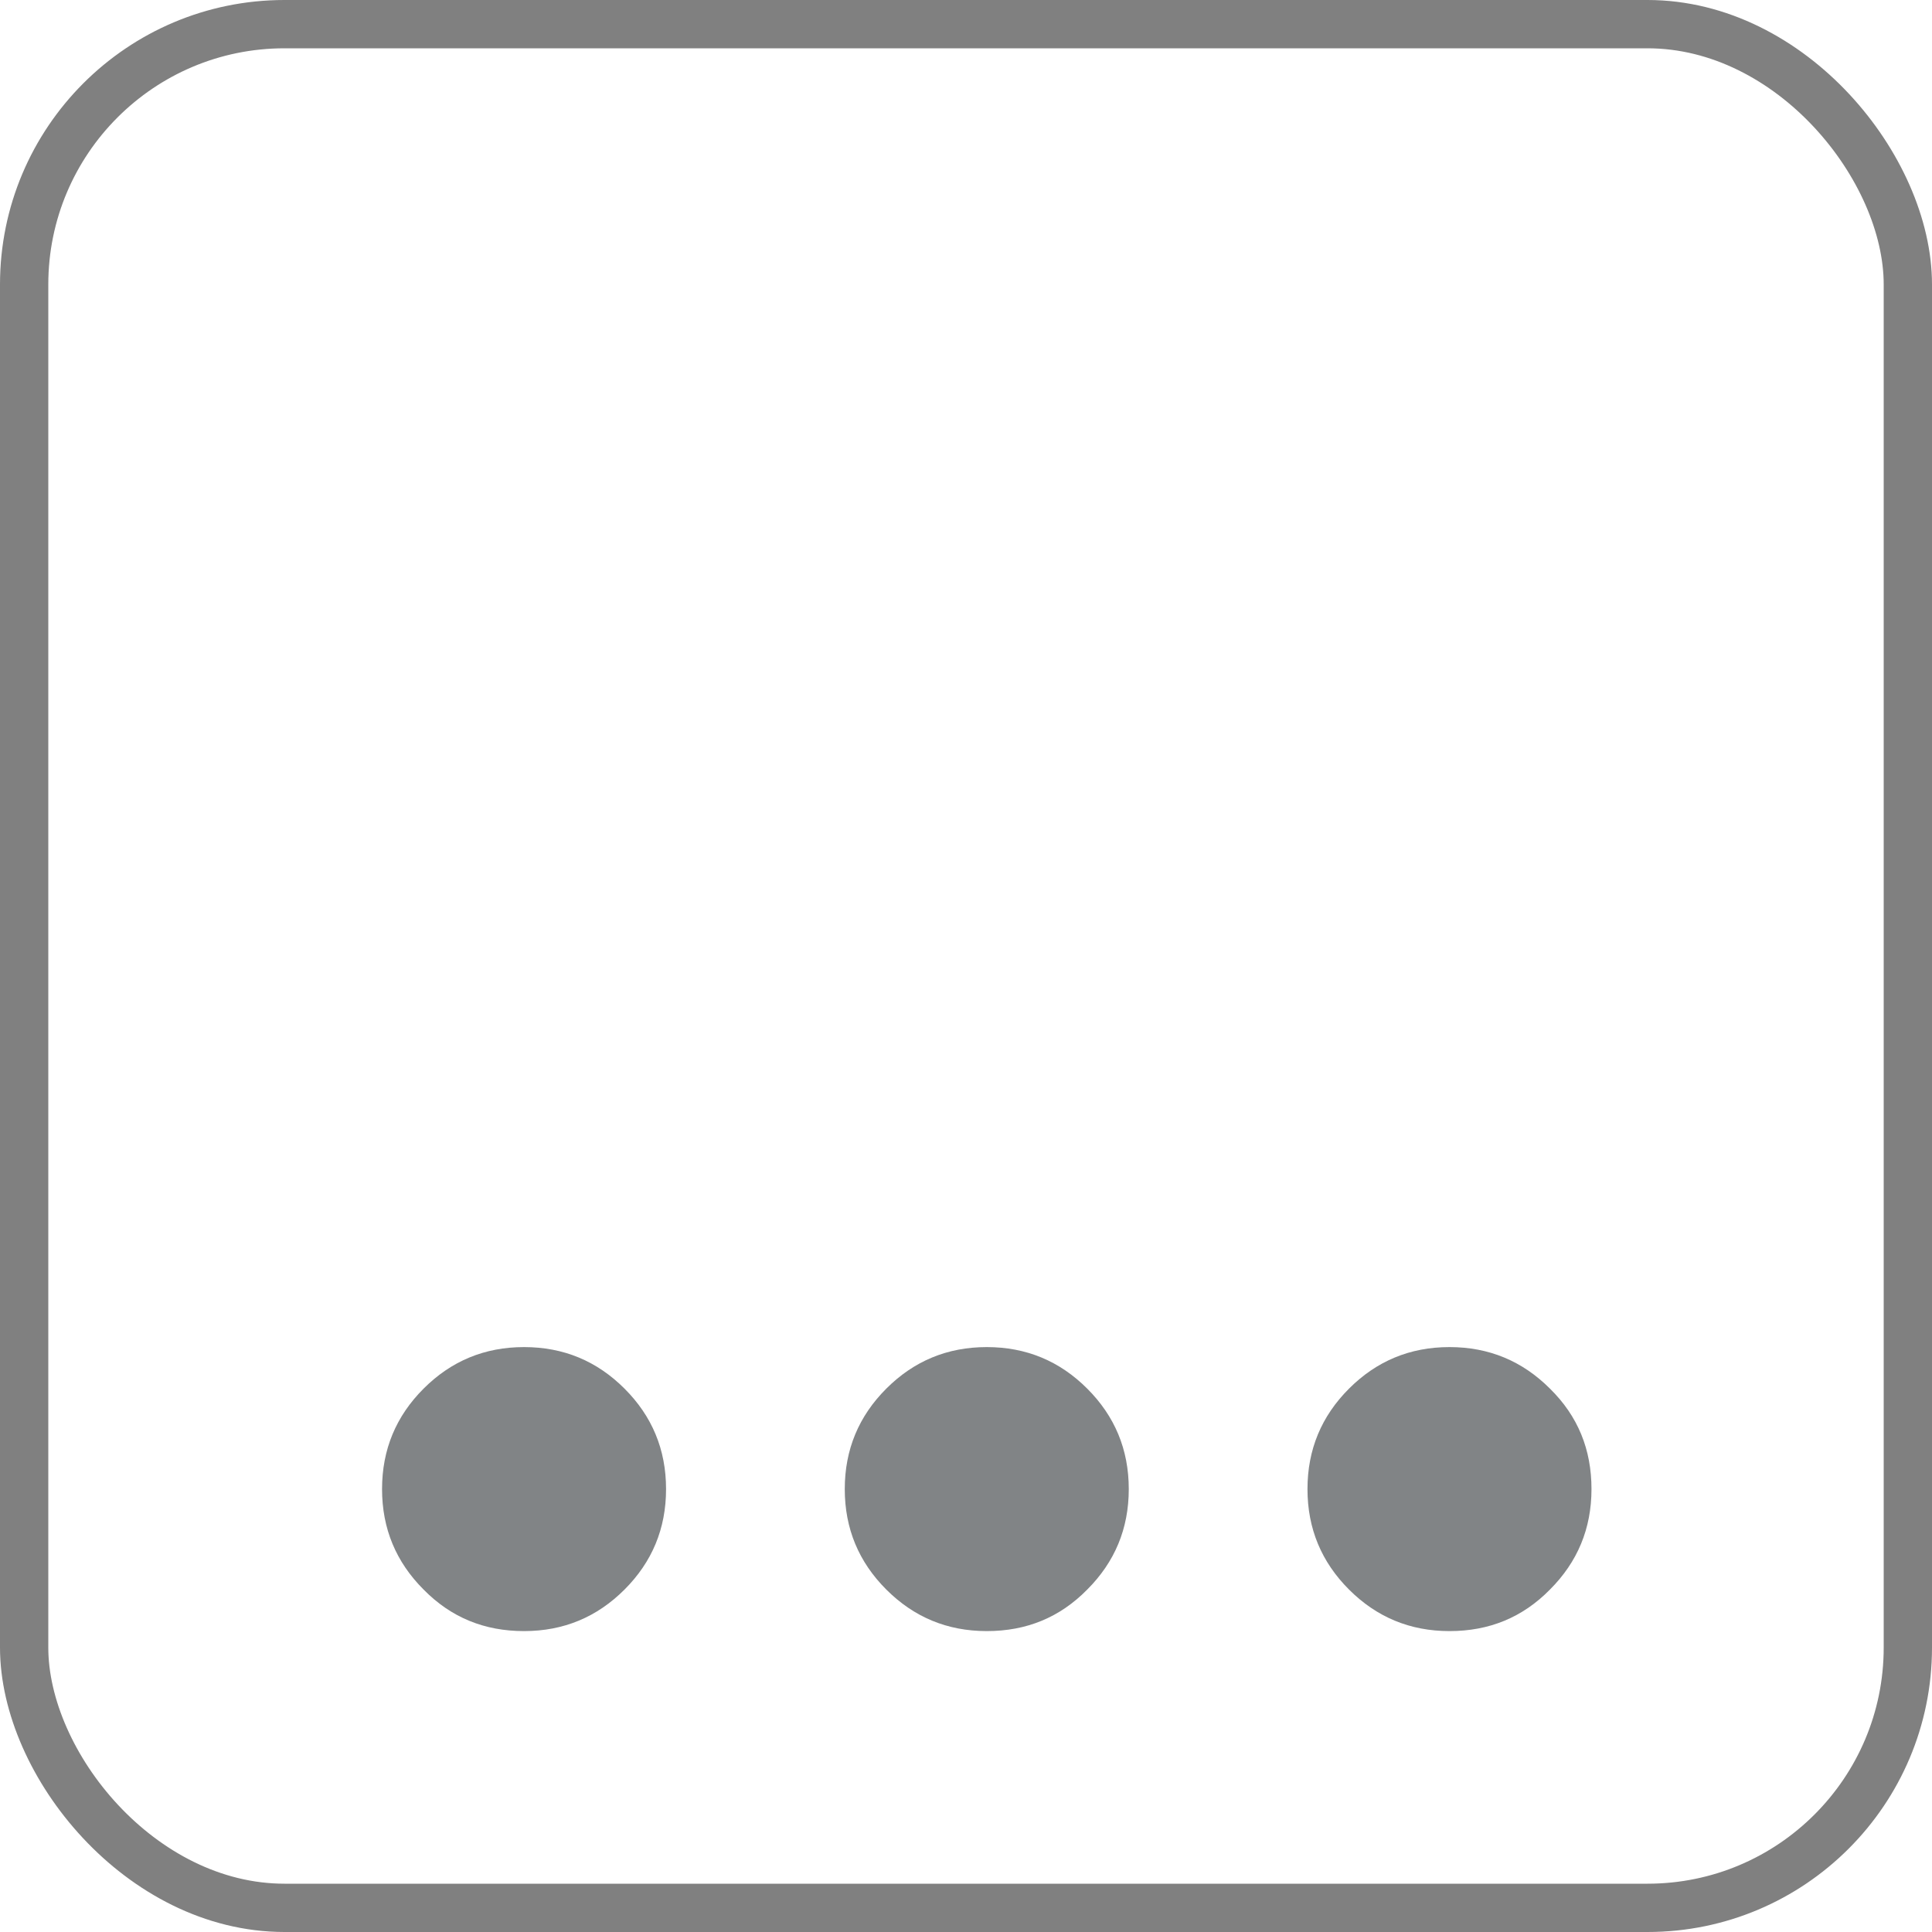 <?xml version="1.0" encoding="UTF-8"?>
<svg id="Ebene_1" data-name="Ebene 1" xmlns="http://www.w3.org/2000/svg" xmlns:xlink="http://www.w3.org/1999/xlink" viewBox="0 0 40 40">
  <defs>
    <clipPath id="clippath">
      <rect x="7.78" y="27.75" width="25.3" height="6.14" style="fill: none;"/>
    </clipPath>
    <clipPath id="clippath-1">
      <rect x="7.78" y="27.75" width="25.3" height="6.14" style="fill: none;"/>
    </clipPath>
  </defs>
  <rect x=".5" y=".5" width="39" height="39" rx="5.39" ry="5.39" style="fill: none; stroke: gray; stroke-miterlimit: 10;"/>
  <g id="Bullet_3_oslo">
    <g style="clip-path: url(#clippath);">
      <g style="clip-path: url(#clippath-1);">
        <path d="M12.93,28.75c.57.57.86,1.26.86,2.08s-.29,1.51-.86,2.08c-.57.57-1.26.86-2.08.86s-1.51-.28-2.08-.86c-.57-.57-.86-1.26-.86-2.08s.29-1.51.86-2.08c.57-.57,1.26-.86,2.08-.86s1.51.29,2.08.86M22.51,28.75c-.57-.57-1.26-.86-2.08-.86s-1.51.29-2.08.86c-.57.57-.86,1.26-.86,2.08s.29,1.51.86,2.08c.57.57,1.26.86,2.08.86s1.51-.28,2.08-.86c.57-.57.86-1.26.86-2.08s-.29-1.51-.86-2.08M32.09,28.75c-.57-.57-1.26-.86-2.08-.86s-1.51.29-2.08.86c-.57.57-.86,1.26-.86,2.08s.29,1.51.86,2.08c.57.57,1.26.86,2.08.86s1.51-.28,2.08-.86c.57-.57.86-1.26.86-2.08s-.28-1.51-.86-2.08" style="fill: #818486;"/>
      </g>
    </g>
  </g>
</svg>